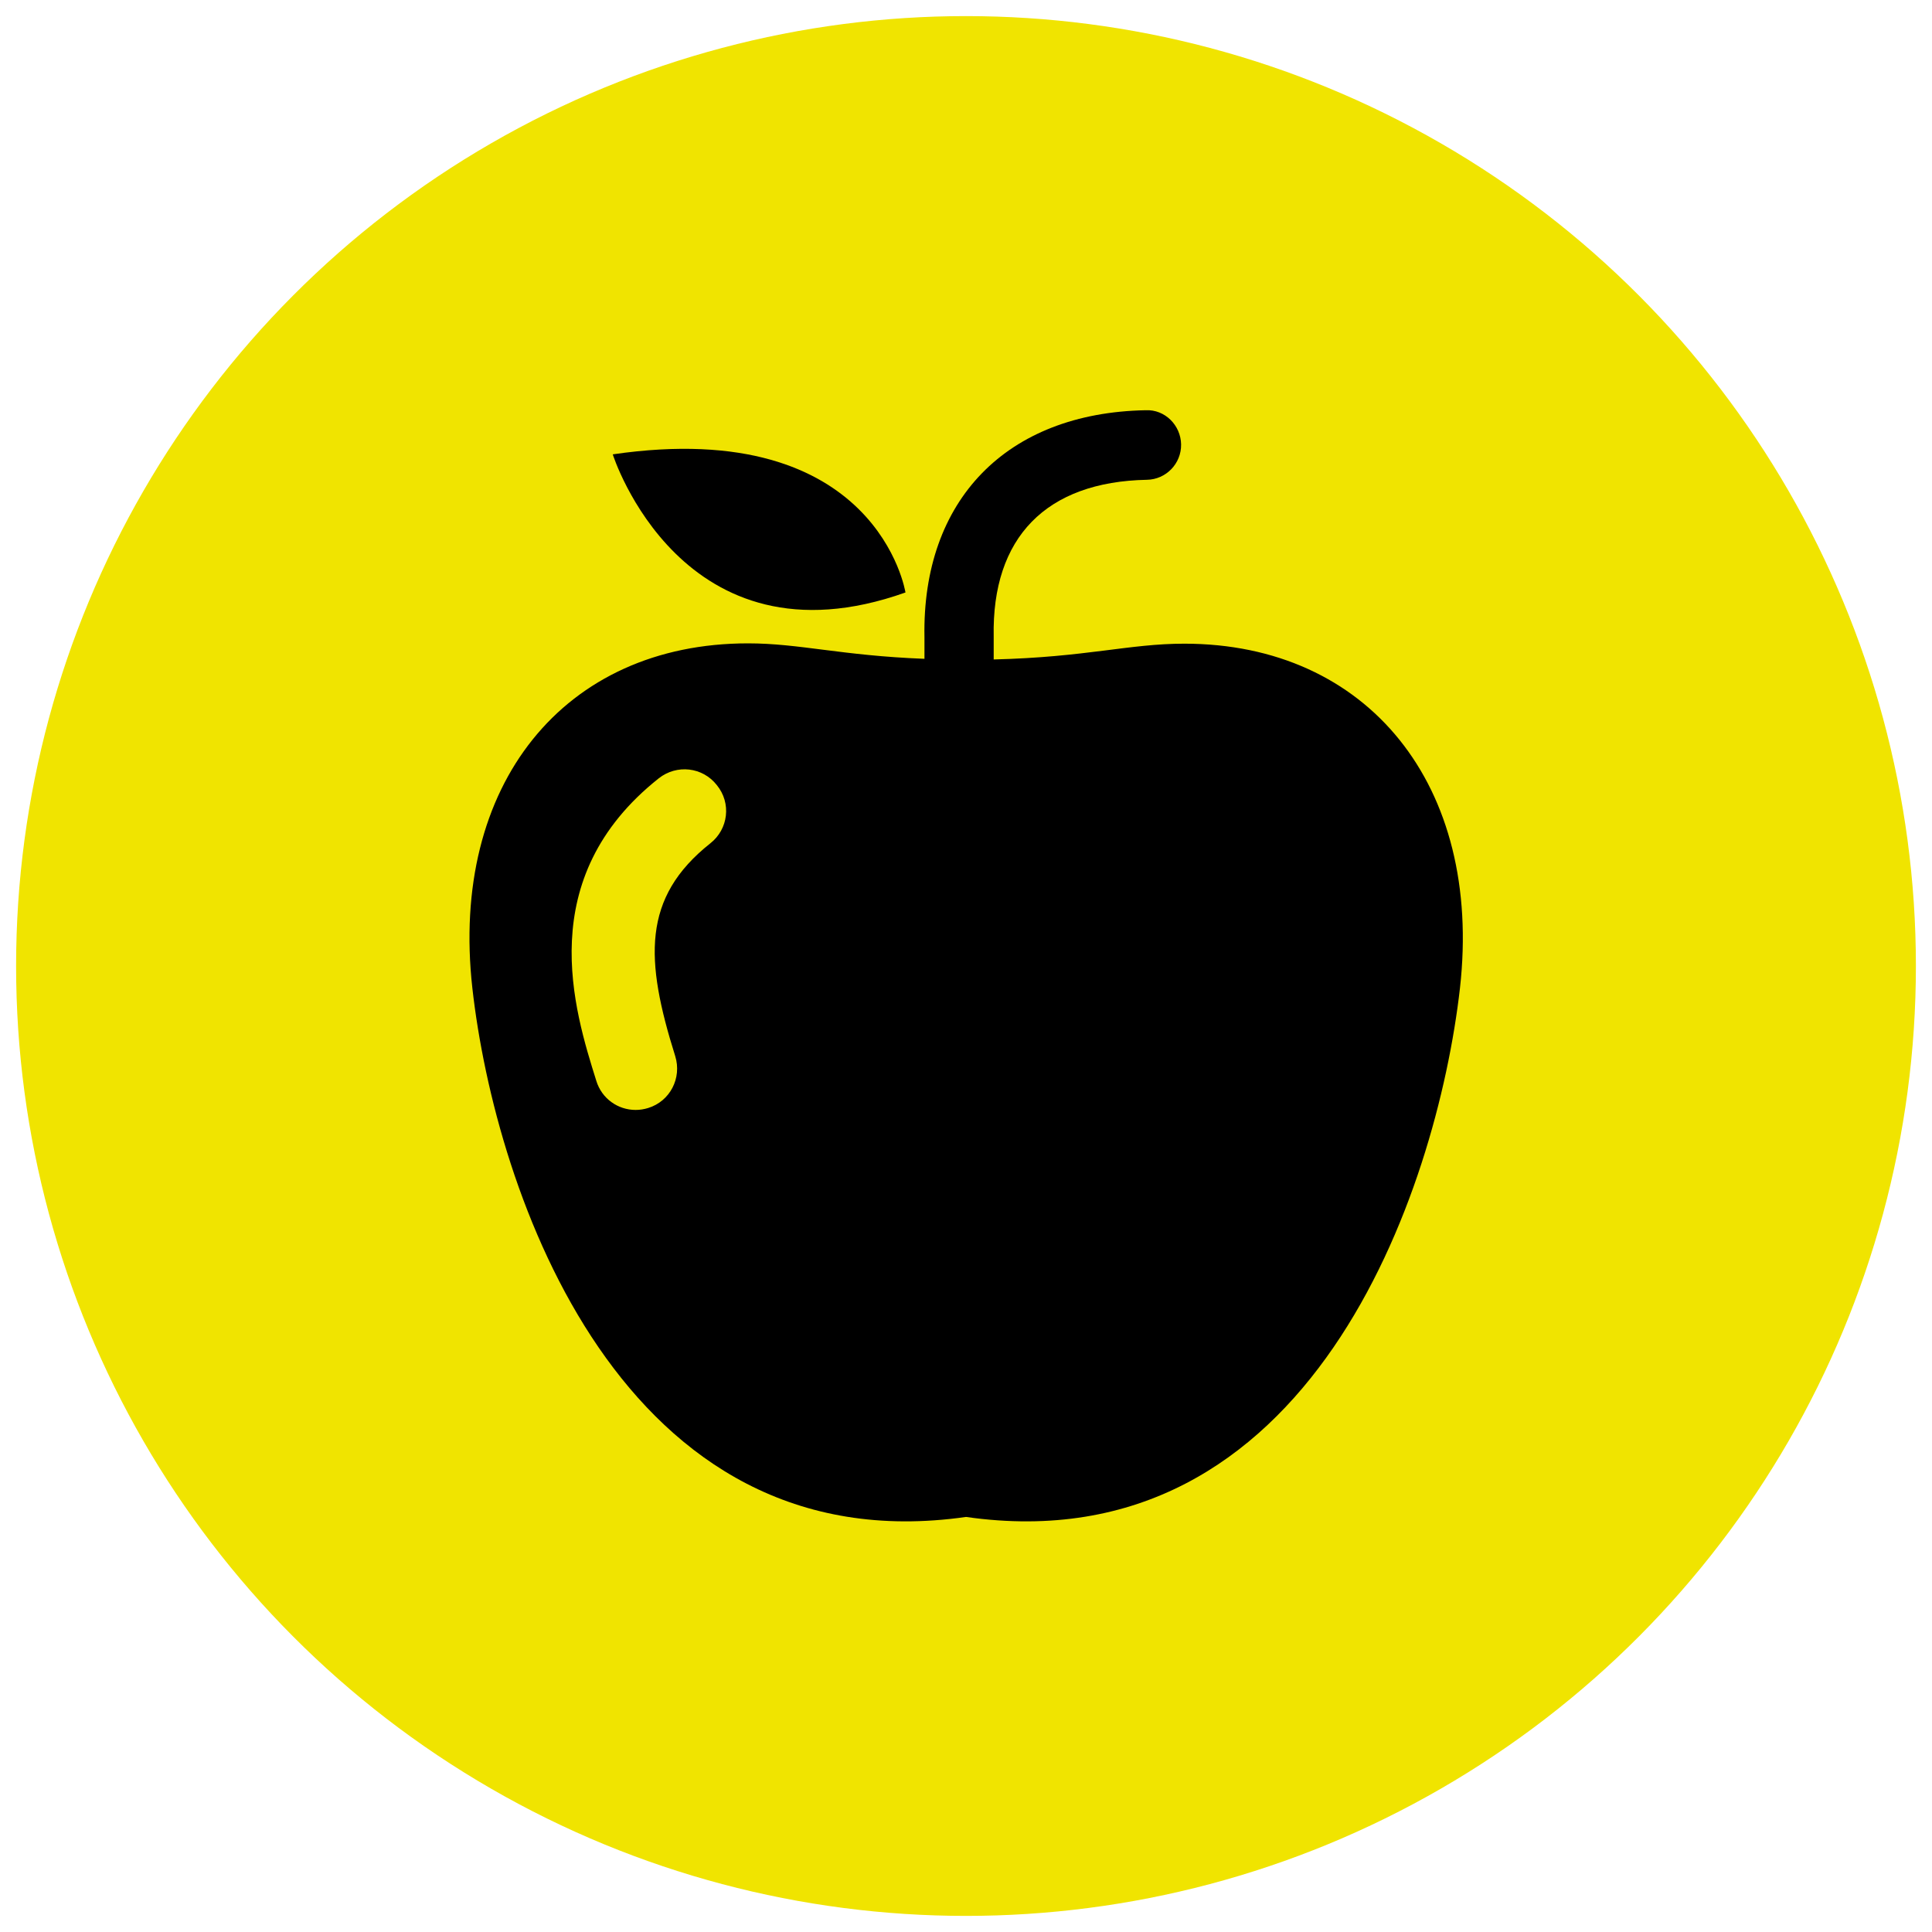 <?xml version="1.0" encoding="utf-8"?>
<!-- Generator: Adobe Illustrator 27.2.0, SVG Export Plug-In . SVG Version: 6.00 Build 0)  -->
<svg version="1.1" id="Livello_1" xmlns="http://www.w3.org/2000/svg" xmlns:xlink="http://www.w3.org/1999/xlink" x="0px" y="0px"
	 viewBox="0 0 60 60" style="enable-background:new 0 0 60 60;" xml:space="preserve">
<style type="text/css">
	.st0{fill:#F0E400;}
	.st1{display:none;}
	.st2{display:inline;}
</style>
<circle class="st0" cx="30" cy="30" r="29.5"/>
<g class="st1">
	<path class="st2" d="M41.53,29.71c1.09-2.06,1.63-4.13,1.63-6.3c0-7.25-5.9-13.15-13.15-13.15s-13.15,5.9-13.15,13.15
		c0,2.16,0.54,4.23,1.63,6.3c0,0.01,0.01,0.02,0.01,0.03c0.01,0.02,0.11,0.21,0.28,0.5c0.05,0.08,0.09,0.16,0.13,0.24
		c0.02,0.03,0.05,0.05,0.07,0.08c0.24,0.38,0.56,0.85,0.97,1.38c0.23,0.3,0.49,0.62,0.76,0.95c0.88,1.09,1.98,2.45,2.27,3.21
		c0.69,1.82,0.82,3.18,0.82,3.19l0.12,1.47H30h4.62l1.47-0.01l0.13-1.46c0-0.01,0.13-1.37,0.82-3.19c0.29-0.76,1.39-2.12,2.27-3.21
		c0.27-0.33,0.52-0.65,0.76-0.95c0.41-0.53,0.73-1,0.97-1.38c0.02-0.03,0.05-0.05,0.07-0.08c0.05-0.08,0.09-0.16,0.13-0.24
		c0.18-0.3,0.28-0.49,0.29-0.5C41.52,29.73,41.52,29.72,41.53,29.71z M36.81,30.88c-1.13,1.4-2.3,2.84-2.77,4.08
		c-0.38,1.01-0.63,1.9-0.78,2.6H30h-3.26c-0.15-0.69-0.39-1.59-0.78-2.6c-0.47-1.24-1.64-2.68-2.77-4.08
		c-0.26-0.32-0.5-0.62-0.73-0.91c-0.44-0.57-0.76-1.06-0.94-1.36c-1-1.75-1.48-3.41-1.48-5.19c0-5.49,4.47-9.95,9.95-9.95
		s9.95,4.47,9.95,9.95c0,1.78-0.47,3.44-1.47,5.19c-0.18,0.31-0.5,0.8-0.94,1.36C37.31,30.26,37.06,30.56,36.81,30.88z"/>
	<path class="st2" d="M28.4,42.58h-4.62v2.16c0,0.36,0.07,1.58,0.76,2.42c0.63,0.75,1.64,0.98,2.36,1.05
		c0.03,0.27,0.11,0.68,0.37,0.99c0.41,0.49,1.16,0.54,1.46,0.54v-0.8v0.8h0.46h1.6h0.47c0.3,0,1.05-0.05,1.46-0.54
		c0.26-0.3,0.34-0.72,0.37-0.99c0.72-0.07,1.73-0.31,2.36-1.05c0.7-0.83,0.76-2.06,0.76-2.43v-2.15H31.6H28.4z M31.27,48.94
		L31.27,48.94L31.27,48.94L31.27,48.94z"/>
	<path class="st2" d="M27.97,15.47c-3.03,0.96-5.4,3.48-6.18,6.56c-0.15,0.61,0.21,1.23,0.82,1.38c0.09,0.02,0.19,0.04,0.28,0.04
		c0.51,0,0.97-0.34,1.1-0.86c0.59-2.33,2.38-4.23,4.67-4.95c0.6-0.19,0.93-0.83,0.74-1.43C29.2,15.61,28.56,15.28,27.97,15.47z"/>
</g>
<g class="st1">
	<path class="st2" d="M52.94,44.26l-5.57-3.22v-7.32l-6.34-3.66v-7.32l-7.87-4.54l-6.34,3.66l-4.81-2.78v-6.43h-3.06v6.43
		l-4.81,2.78l-5.57-3.22l-1.53,2.65l5.57,3.22v7.32l6.34,3.66v6.43h3.06v-6.43l4.81-2.78l4.81,2.78v7.32l7.87,4.54l6.34-3.66
		l5.57,3.22L52.94,44.26z M15.69,24.51l4.81-2.78l4.81,2.78v5.55l-4.81,2.78l-4.81-2.78C15.69,30.06,15.69,24.51,15.69,24.51z
		 M28.36,24.51l4.81-2.78l4.81,2.78v5.55l-2.4,1.39l-2.4,1.39l-4.81-2.78v-5.55H28.36z M44.31,41.04l-4.81,2.78l-4.81-2.78v-5.55
		l2.4-1.39l2.4-1.39l4.81,2.78L44.31,41.04L44.31,41.04z"/>
	<rect x="29.6" y="25.39" class="st2" width="1.59" height="3.8"/>
	<rect x="42.13" y="36.29" class="st2" width="1.59" height="3.95"/>
</g>
<g class="st1">
	<path class="st2" d="M41.11,16.07c-0.57-0.31-1.42-0.71-2.31-1.14c-1.09-0.52-2.58-1.23-3.04-1.54c-0.73-0.49-0.45-1.3-0.22-1.74
		c0.52-0.94,0.19-2.13-0.75-2.66c-0.94-0.54-2.14-0.2-2.68,0.74c-0.99,1.74-1.41,5.02,1.47,6.94c0.65,0.43,1.82,1,3.53,1.82
		c0.85,0.41,1.66,0.79,2.14,1.06c3.63,1.96,5.64,5.99,5.51,11.06c-0.11,4.56-2.08,8.35-5.55,10.67c-3.04,2.03-6.86,2.55-9.98,1.35
		c-4.41-1.7-7.91-1.58-9.85,0.33c-1.16,1.14-2.23,3.35-0.75,7.42c0.29,0.8,1.05,1.29,1.85,1.29c0.22,0,0.45-0.04,0.67-0.12
		c1.02-0.37,1.55-1.5,1.17-2.52c-0.68-1.87-0.55-2.92-0.19-3.27c0.58-0.57,2.61-0.65,5.68,0.53c4.36,1.68,9.43,1.03,13.58-1.75
		c4.49-3,7.15-8.05,7.3-13.84C48.84,24.18,46.01,18.72,41.11,16.07z"/>
	<path class="st2" d="M21.13,37.01c6.37-2.6,9.8-6.63,7.22-18.68l-0.02-0.08c-1.18-4.55,0.08-6.64,0.18-6.79
		c0.62-0.87,0.43-2.08-0.43-2.71c-0.87-0.65-2.1-0.47-2.75,0.41c-0.26,0.35-2.47,3.58-0.81,10.04c2.22,10.41-0.62,12.44-4.85,14.17
		c-4.51,1.8-6.39,4.78-7.4,6.87c-1.97,4.04-0.35,8.61,0.19,10.11c0.29,0.81,1.04,1.31,1.85,1.31c0.22,0,0.44-0.04,0.66-0.11
		c1.02-0.36,1.56-1.49,1.19-2.51c-0.69-1.94-1.48-4.78-0.36-7.07C16.63,40.23,17.93,38.29,21.13,37.01z"/>
	<path class="st2" d="M36.5,37.1l-0.08,0.05c-1.49,0.91-2.38,1.19-2.86,1.27c-0.71,0.12-1.2,0.8-1.07,1.51
		c0.11,0.64,0.66,1.09,1.29,1.09c0.07,0,0.15-0.01,0.22-0.02c1.56-0.26,3.24-1.29,3.86-1.66c5.75-3.45,4.52-8.09,4.47-8.29
		c-0.2-0.7-0.92-1.1-1.62-0.91c-0.7,0.2-1.1,0.92-0.91,1.62C39.8,31.79,40.55,34.66,36.5,37.1z"/>
</g>
<g>
	<path d="M28.12,18.4c0,0-0.86-5.49-9.09-4.29C19.03,14.12,21.18,20.87,28.12,18.4z"/>
	<path d="M36.78,19.99c-1.72,0-3.04,0.42-5.92,0.49v-0.71c-0.06-3.08,1.63-4.81,4.76-4.87c0.59-0.01,1.07-0.5,1.06-1.1
		c-0.01-0.59-0.5-1.09-1.1-1.06c-4.32,0.08-6.95,2.79-6.87,7.05v0.67c-2.59-0.1-3.88-0.48-5.48-0.48c-5.71,0-9.27,4.39-8.56,10.71
		C15.38,37.01,19.3,48.64,30,47.11c10.7,1.53,14.62-10.1,15.34-16.42C46.05,24.39,42.48,19.99,36.78,19.99z M22.06,26.19
		c-2.13,1.69-2.03,3.62-1.09,6.61c0.21,0.68-0.16,1.4-0.84,1.61c-0.13,0.04-0.26,0.06-0.39,0.06c-0.55,0-1.05-0.35-1.22-0.9
		c-0.69-2.2-1.98-6.29,1.94-9.4c0.56-0.44,1.36-0.35,1.8,0.21C22.72,24.94,22.62,25.75,22.06,26.19z"/>
</g>
<path class="st1" d="M40.92,18.43c-0.35-0.56-0.69,0.42-2.44,2.42c-6.08-7.91-15-11-15-11c0.66,2.62,2.51,7.54-3.95,15.79
	c-8.48,10.82-2.84,18.79,3.05,22.84c2.91,1.89,5.6,1.57,5.6,1.57c0.55,0,0.99-0.22,1.34-0.55c-3.02-1.64-11.05-7.8-0.37-23.08
	c0,0-0.72,6.13,1.68,7.7c0.99,0.65,3.94-1.78,3.94-1.78s5.1,10.8-2.42,16.47c-0.34,0.26-0.7,0.52-1.09,0.76
	c0.53,0.43,1.05,0.67,1.56,0.57c3.63-0.32,8.86-3.28,10.86-9.19C47.29,30.3,40.92,18.43,40.92,18.43z"/>
</svg>
